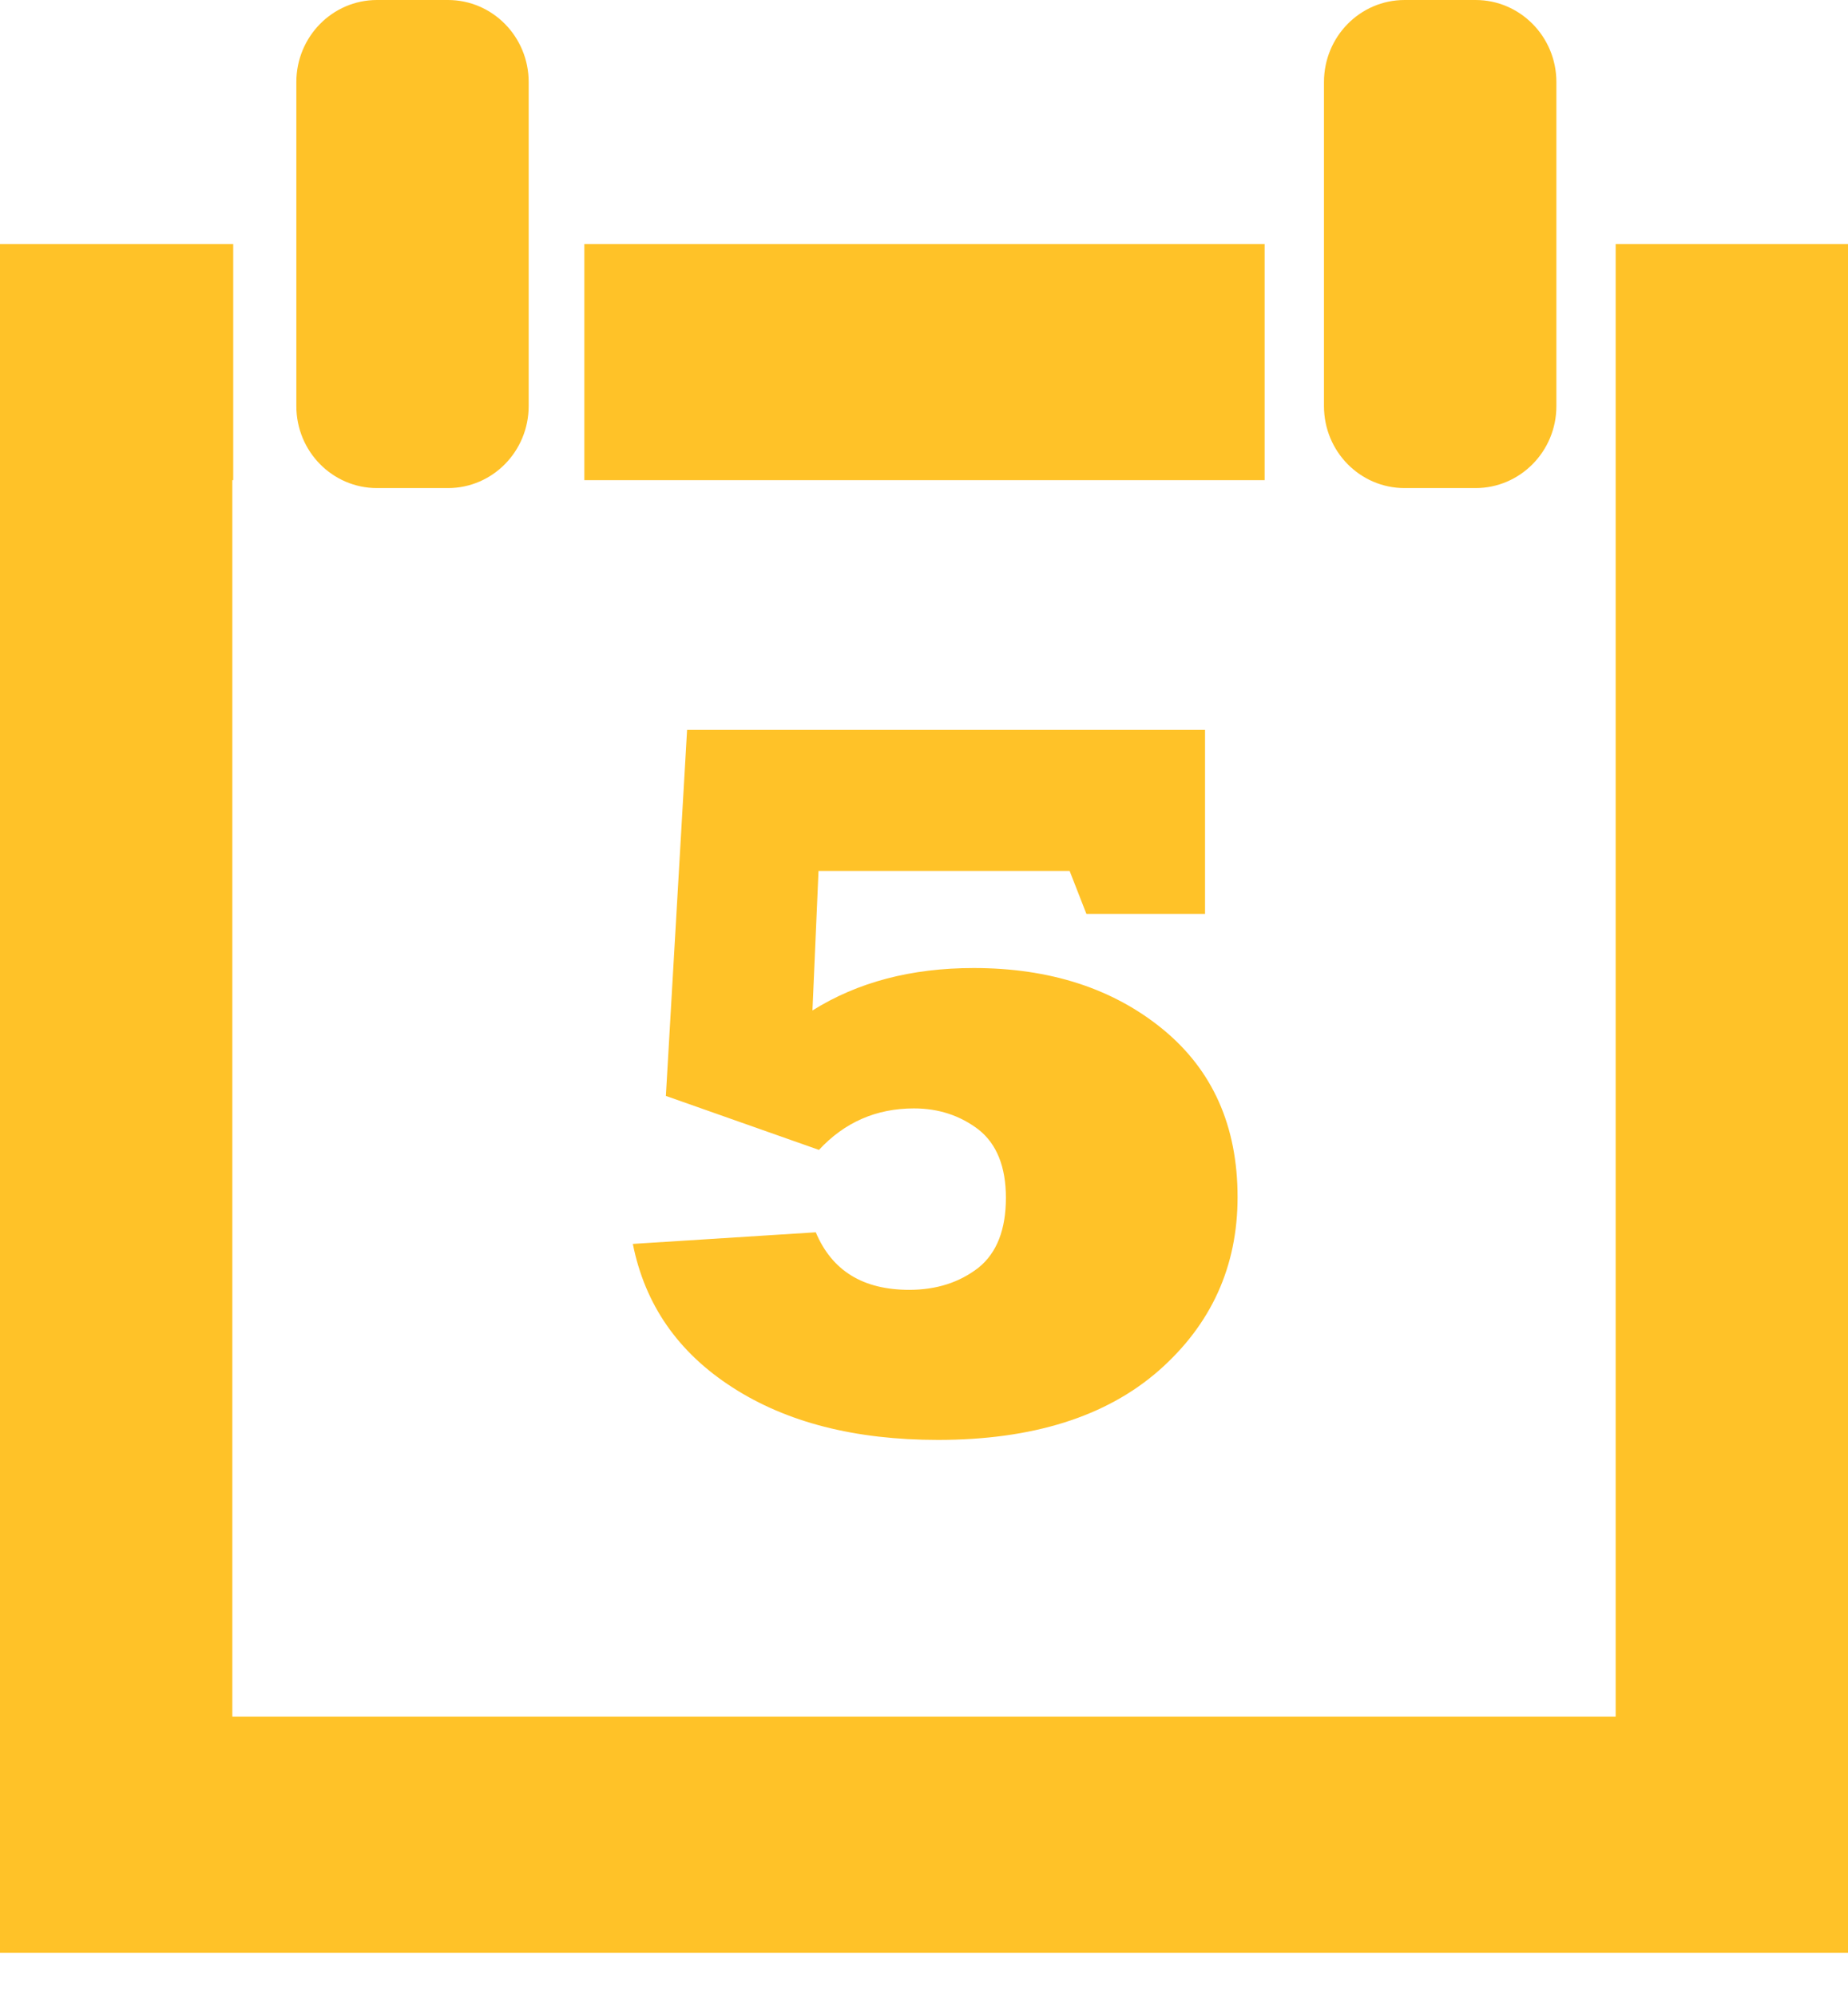 <?xml version="1.0" encoding="utf-8"?>
<!-- Generator: Adobe Illustrator 16.0.4, SVG Export Plug-In . SVG Version: 6.00 Build 0)  -->
<!DOCTYPE svg PUBLIC "-//W3C//DTD SVG 1.1//EN" "http://www.w3.org/Graphics/SVG/1.1/DTD/svg11.dtd">
<svg version="1.1" id="Layer_1" xmlns="http://www.w3.org/2000/svg" xmlns:xlink="http://www.w3.org/1999/xlink" x="0px" y="0px"
	 width="25px" height="27px" viewBox="0 0 25 27" enable-background="new 0 0 25 27" xml:space="preserve">
<title>Combined Shape</title>
<desc>Created with Sketch.</desc>
<g id="Page-1">
	<g id="Artboard-1" transform="translate(-403, -629)">
		<g id="как-мы-работаем" transform="translate(0, 629)">
			<g id="Group" transform="translate(103, 0)">
				<g id="Group-3" transform="translate(300, 0)">
					<path id="Combined-Shape" fill="#FFC228" d="M7.905,6.492h9.203V3.3H7.905V6.492z M21.857,3.3v3.192V6.83v16.379H3.143V6.492
						h0.012V3.3H0v23.103h25V3.3H21.857z M19.962,6.599h-0.96c-0.604,0-1.091-0.496-1.091-1.108V1.109
						C17.911,0.497,18.398,0,19.002,0h0.96c0.603,0,1.093,0.497,1.093,1.109v4.382C21.055,6.103,20.564,6.599,19.962,6.599z
						 M6.06,6.599H5.1c-0.603,0-1.091-0.496-1.091-1.108V1.109C4.009,0.497,4.497,0,5.1,0h0.96c0.603,0,1.092,0.497,1.092,1.109
						v4.382C7.151,6.103,6.663,6.599,6.06,6.599z"/>
				</g>
			</g>
		</g>
	</g>
</g>
<g>
	<path fill="#FFC228" d="M8.561,16.818l2.475-0.157c0.219,0.521,0.64,0.778,1.265,0.778c0.369,0,0.681-0.101,0.938-0.301
		c0.246-0.199,0.369-0.515,0.369-0.943c0-0.418-0.123-0.727-0.369-0.922c-0.25-0.191-0.542-0.287-0.875-0.287
		c-0.51,0-0.939,0.188-1.285,0.561l-2.071-0.73l0.287-4.949h7.007v2.488h-1.605l-0.227-0.581h-3.397l-0.082,1.887
		c0.611-0.383,1.337-0.574,2.181-0.574c1.029,0,1.884,0.276,2.558,0.827c0.674,0.552,1.012,1.309,1.012,2.27
		c0,0.938-0.355,1.721-1.066,2.346c-0.715,0.625-1.711,0.937-2.987,0.937c-1.121,0-2.048-0.237-2.782-0.711
		C9.171,18.283,8.725,17.639,8.561,16.818z"/>
</g>
</svg>
